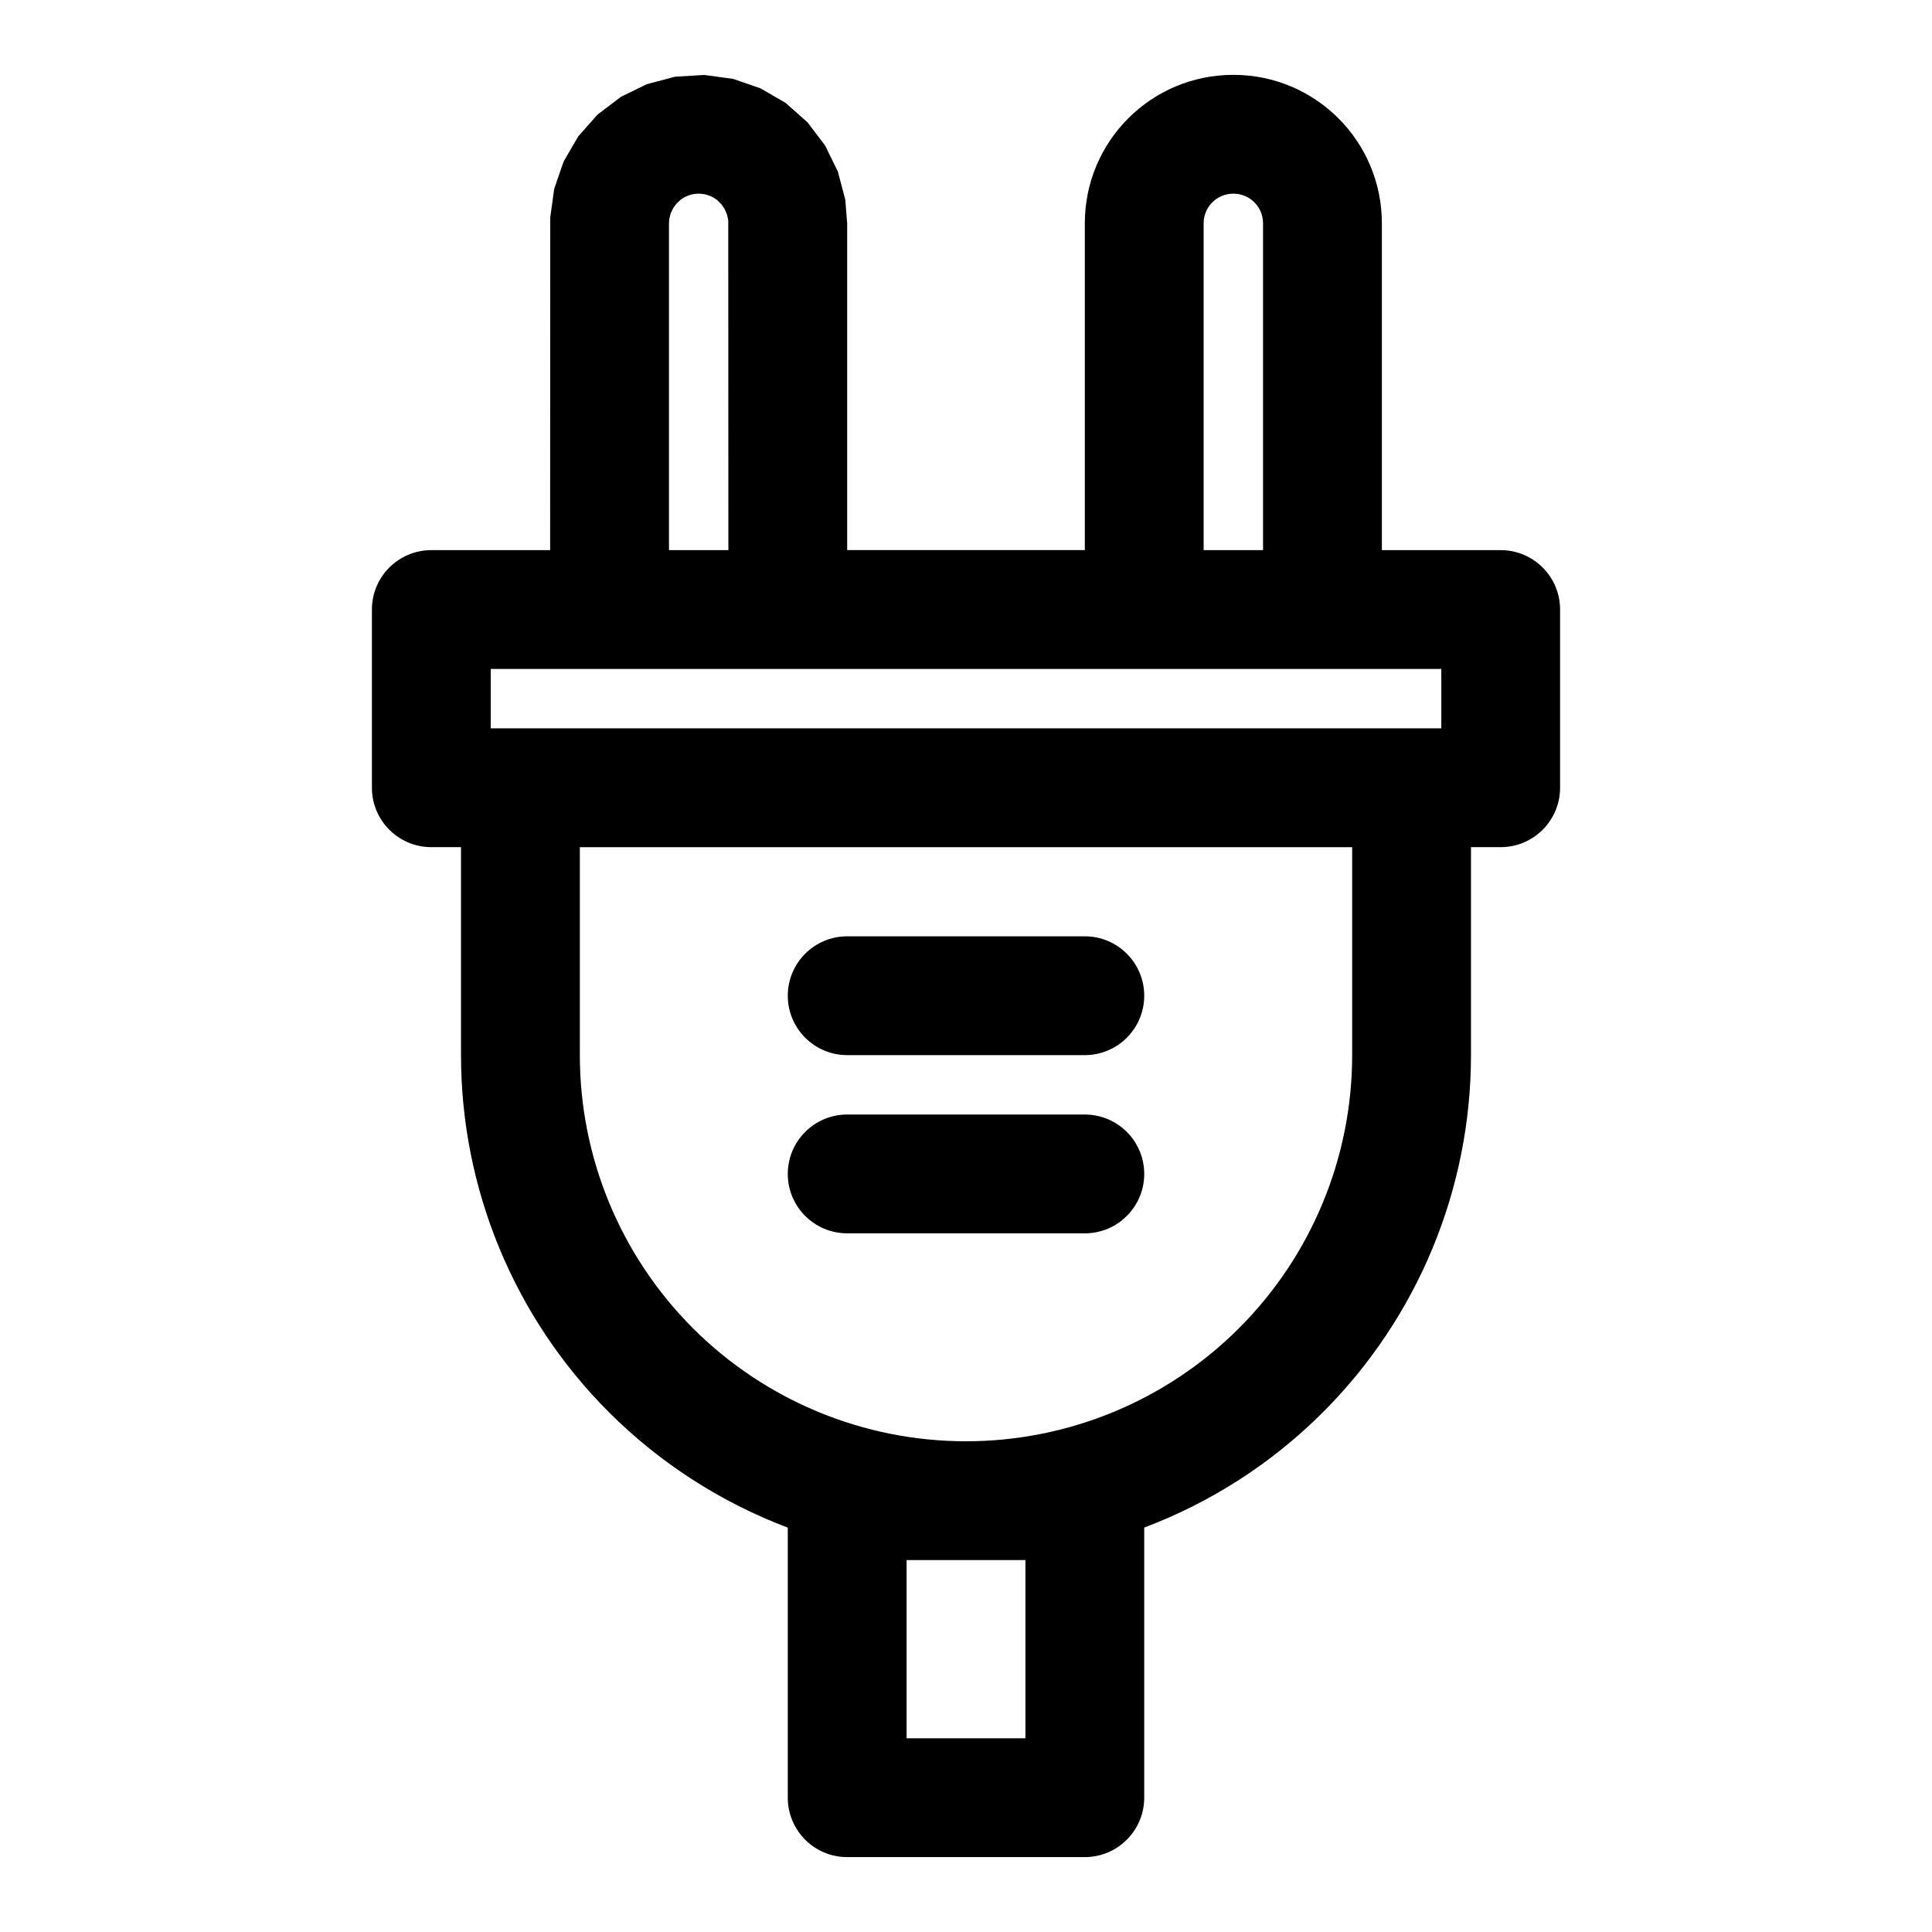 <?xml version="1.0" encoding="UTF-8"?>
<!-- Uploaded to: SVG Repo, www.svgrepo.com, Generator: SVG Repo Mixer Tools -->
<svg fill="#000000" width="800px" height="800px" version="1.1" viewBox="144 144 512 512" xmlns="http://www.w3.org/2000/svg">
 <path d="m431.49 289.79v-86.625c0-21.727 17.602-39.328 39.328-39.328h0.062c21.727 0 39.328 17.602 39.328 39.328v86.625h31.488c8.691 0 15.742 7.055 15.742 15.742v47.23c0 8.691-7.055 15.742-15.742 15.742h-7.871v55.105c0 35.488-14.105 69.527-39.203 94.621-13.57 13.586-29.773 23.945-47.391 30.59v71.59c0 8.691-7.055 15.742-15.742 15.742h-62.977c-8.691 0-15.742-7.055-15.742-15.742v-71.574c-17.633-6.66-33.816-17.02-47.406-30.59-25.098-25.098-39.188-59.117-39.188-94.605v-55.137h-7.871c-8.691 0-15.742-7.055-15.742-15.742v-47.23c0-8.691 7.055-15.742 15.742-15.742h31.488l0.031-88.168 1.039-7.559 2.504-7.258 3.856-6.644 5.148-5.809 6.156-4.676 6.894-3.371 7.43-1.969 7.762-0.473 7.668 1.039 7.258 2.504 6.644 3.856 5.809 5.148 4.676 6.156 3.371 6.894 1.969 7.445 0.504 6.281v86.594h62.977zm-31.457 267.65h-15.777v47.23h31.488v-47.23zm-0.031-31.488h-0.031c-27.129 0-53.152-10.785-72.344-29.961-19.176-19.191-29.961-45.219-29.961-72.344v-55.137h204.67v55.105c0 27.145-10.785 53.168-29.977 72.359s-45.219 29.977-72.359 29.977zm-31.488-55.105h62.977c8.691 0 15.742-7.055 15.742-15.742 0-8.691-7.055-15.742-15.742-15.742h-62.977c-8.691 0-15.742 7.055-15.742 15.742 0 8.691 7.055 15.742 15.742 15.742zm0-47.23h62.977c8.691 0 15.742-7.055 15.742-15.742 0-8.691-7.055-15.742-15.742-15.742h-62.977c-8.691 0-15.742 7.055-15.742 15.742 0 8.691 7.055 15.742 15.742 15.742zm126-102.34h-220.46v15.742h251.91v-15.742zm-15.793-31.488h-15.742v-86.625c0-4.328 3.512-7.84 7.84-7.84h0.062c4.328 0 7.84 3.512 7.84 7.84zm-149.47-94.465h-0.188c-1.699 0.016-3.32 0.582-4.66 1.59l-1.148 1.07-0.852 1.164-0.66 1.387-0.379 1.496-0.078 1.164v86.594h15.742l-0.031-87.363-0.316-1.512-0.582-1.418-0.852-1.289-1.102-1.102-0.234-0.188c-1.34-1.008-2.961-1.574-4.66-1.59z" fill-rule="evenodd"/>
</svg>